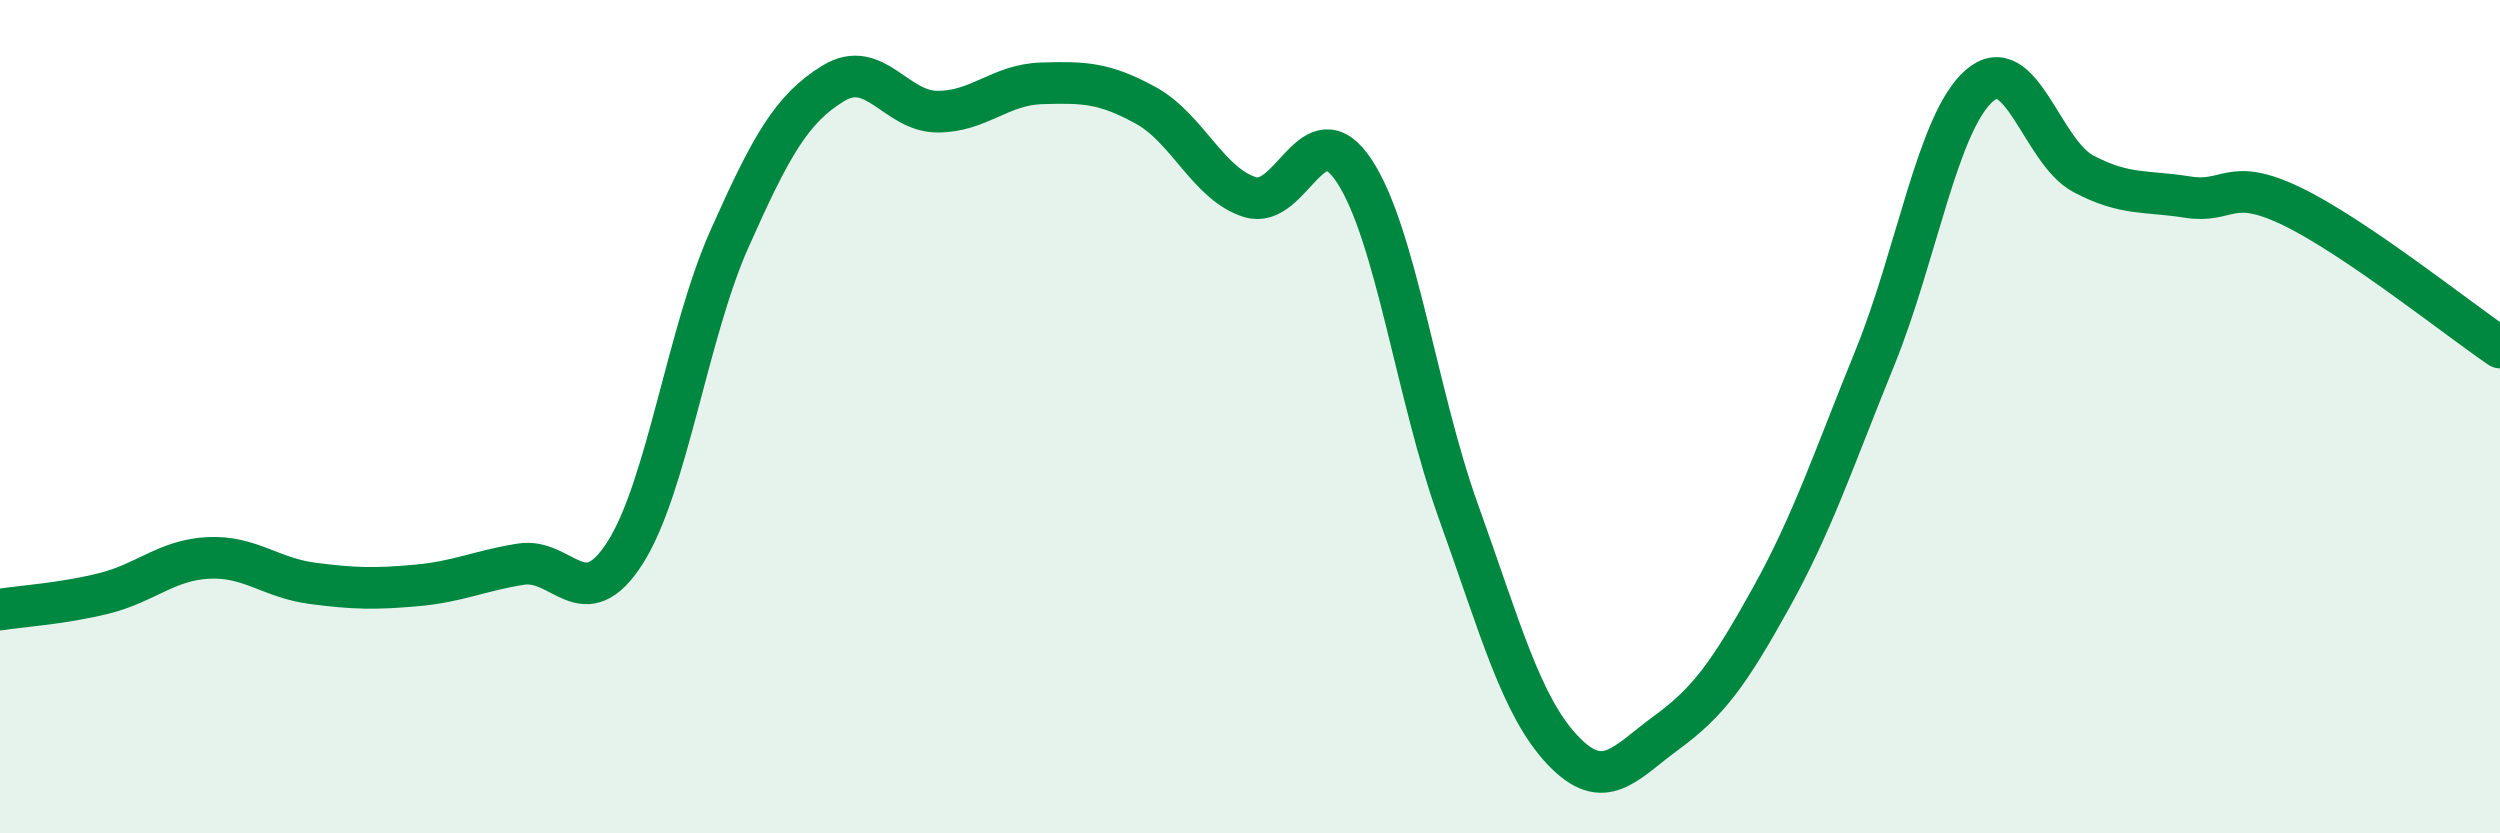 
    <svg width="60" height="20" viewBox="0 0 60 20" xmlns="http://www.w3.org/2000/svg">
      <path
        d="M 0,14.63 C 0.5,14.55 1.5,14.49 2.5,14.24 C 3.5,13.99 4,13.44 5,13.39 C 6,13.34 6.5,13.87 7.5,14 C 8.5,14.13 9,14.14 10,14.05 C 11,13.96 11.5,13.7 12.5,13.54 C 13.5,13.38 14,14.83 15,13.27 C 16,11.71 16.5,8 17.5,5.75 C 18.5,3.5 19,2.61 20,2 C 21,1.39 21.5,2.68 22.5,2.68 C 23.5,2.68 24,2.03 25,2 C 26,1.97 26.5,1.98 27.5,2.53 C 28.5,3.08 29,4.42 30,4.73 C 31,5.04 31.5,2.59 32.5,4.1 C 33.5,5.61 34,9.49 35,12.27 C 36,15.05 36.5,16.94 37.5,18 C 38.5,19.06 39,18.31 40,17.58 C 41,16.85 41.5,16.16 42.5,14.36 C 43.5,12.56 44,11.04 45,8.58 C 46,6.12 46.5,2.94 47.5,2.06 C 48.5,1.18 49,3.64 50,4.17 C 51,4.7 51.5,4.57 52.5,4.73 C 53.5,4.89 53.5,4.23 55,4.95 C 56.5,5.67 59,7.66 60,8.34L60 20L0 20Z"
        fill="#008740"
        opacity="0.1"
        stroke-linecap="round"
        stroke-linejoin="round"
      />
      <path
        d="M 0,14.63 C 0.5,14.55 1.5,14.49 2.5,14.24 C 3.5,13.99 4,13.44 5,13.39 C 6,13.34 6.5,13.87 7.5,14 C 8.5,14.13 9,14.14 10,14.05 C 11,13.96 11.5,13.7 12.5,13.54 C 13.5,13.38 14,14.83 15,13.27 C 16,11.71 16.5,8 17.5,5.75 C 18.5,3.5 19,2.61 20,2 C 21,1.39 21.5,2.68 22.5,2.68 C 23.5,2.68 24,2.03 25,2 C 26,1.97 26.5,1.98 27.5,2.53 C 28.5,3.08 29,4.42 30,4.73 C 31,5.04 31.5,2.59 32.5,4.1 C 33.5,5.61 34,9.49 35,12.27 C 36,15.05 36.5,16.94 37.5,18 C 38.5,19.06 39,18.31 40,17.58 C 41,16.85 41.5,16.16 42.5,14.36 C 43.5,12.56 44,11.04 45,8.58 C 46,6.12 46.5,2.94 47.5,2.06 C 48.5,1.18 49,3.64 50,4.17 C 51,4.7 51.5,4.57 52.5,4.73 C 53.5,4.89 53.5,4.23 55,4.95 C 56.5,5.67 59,7.66 60,8.34"
        stroke="#008740"
        stroke-width="1"
        fill="none"
        stroke-linecap="round"
        stroke-linejoin="round"
      />
    </svg>
  